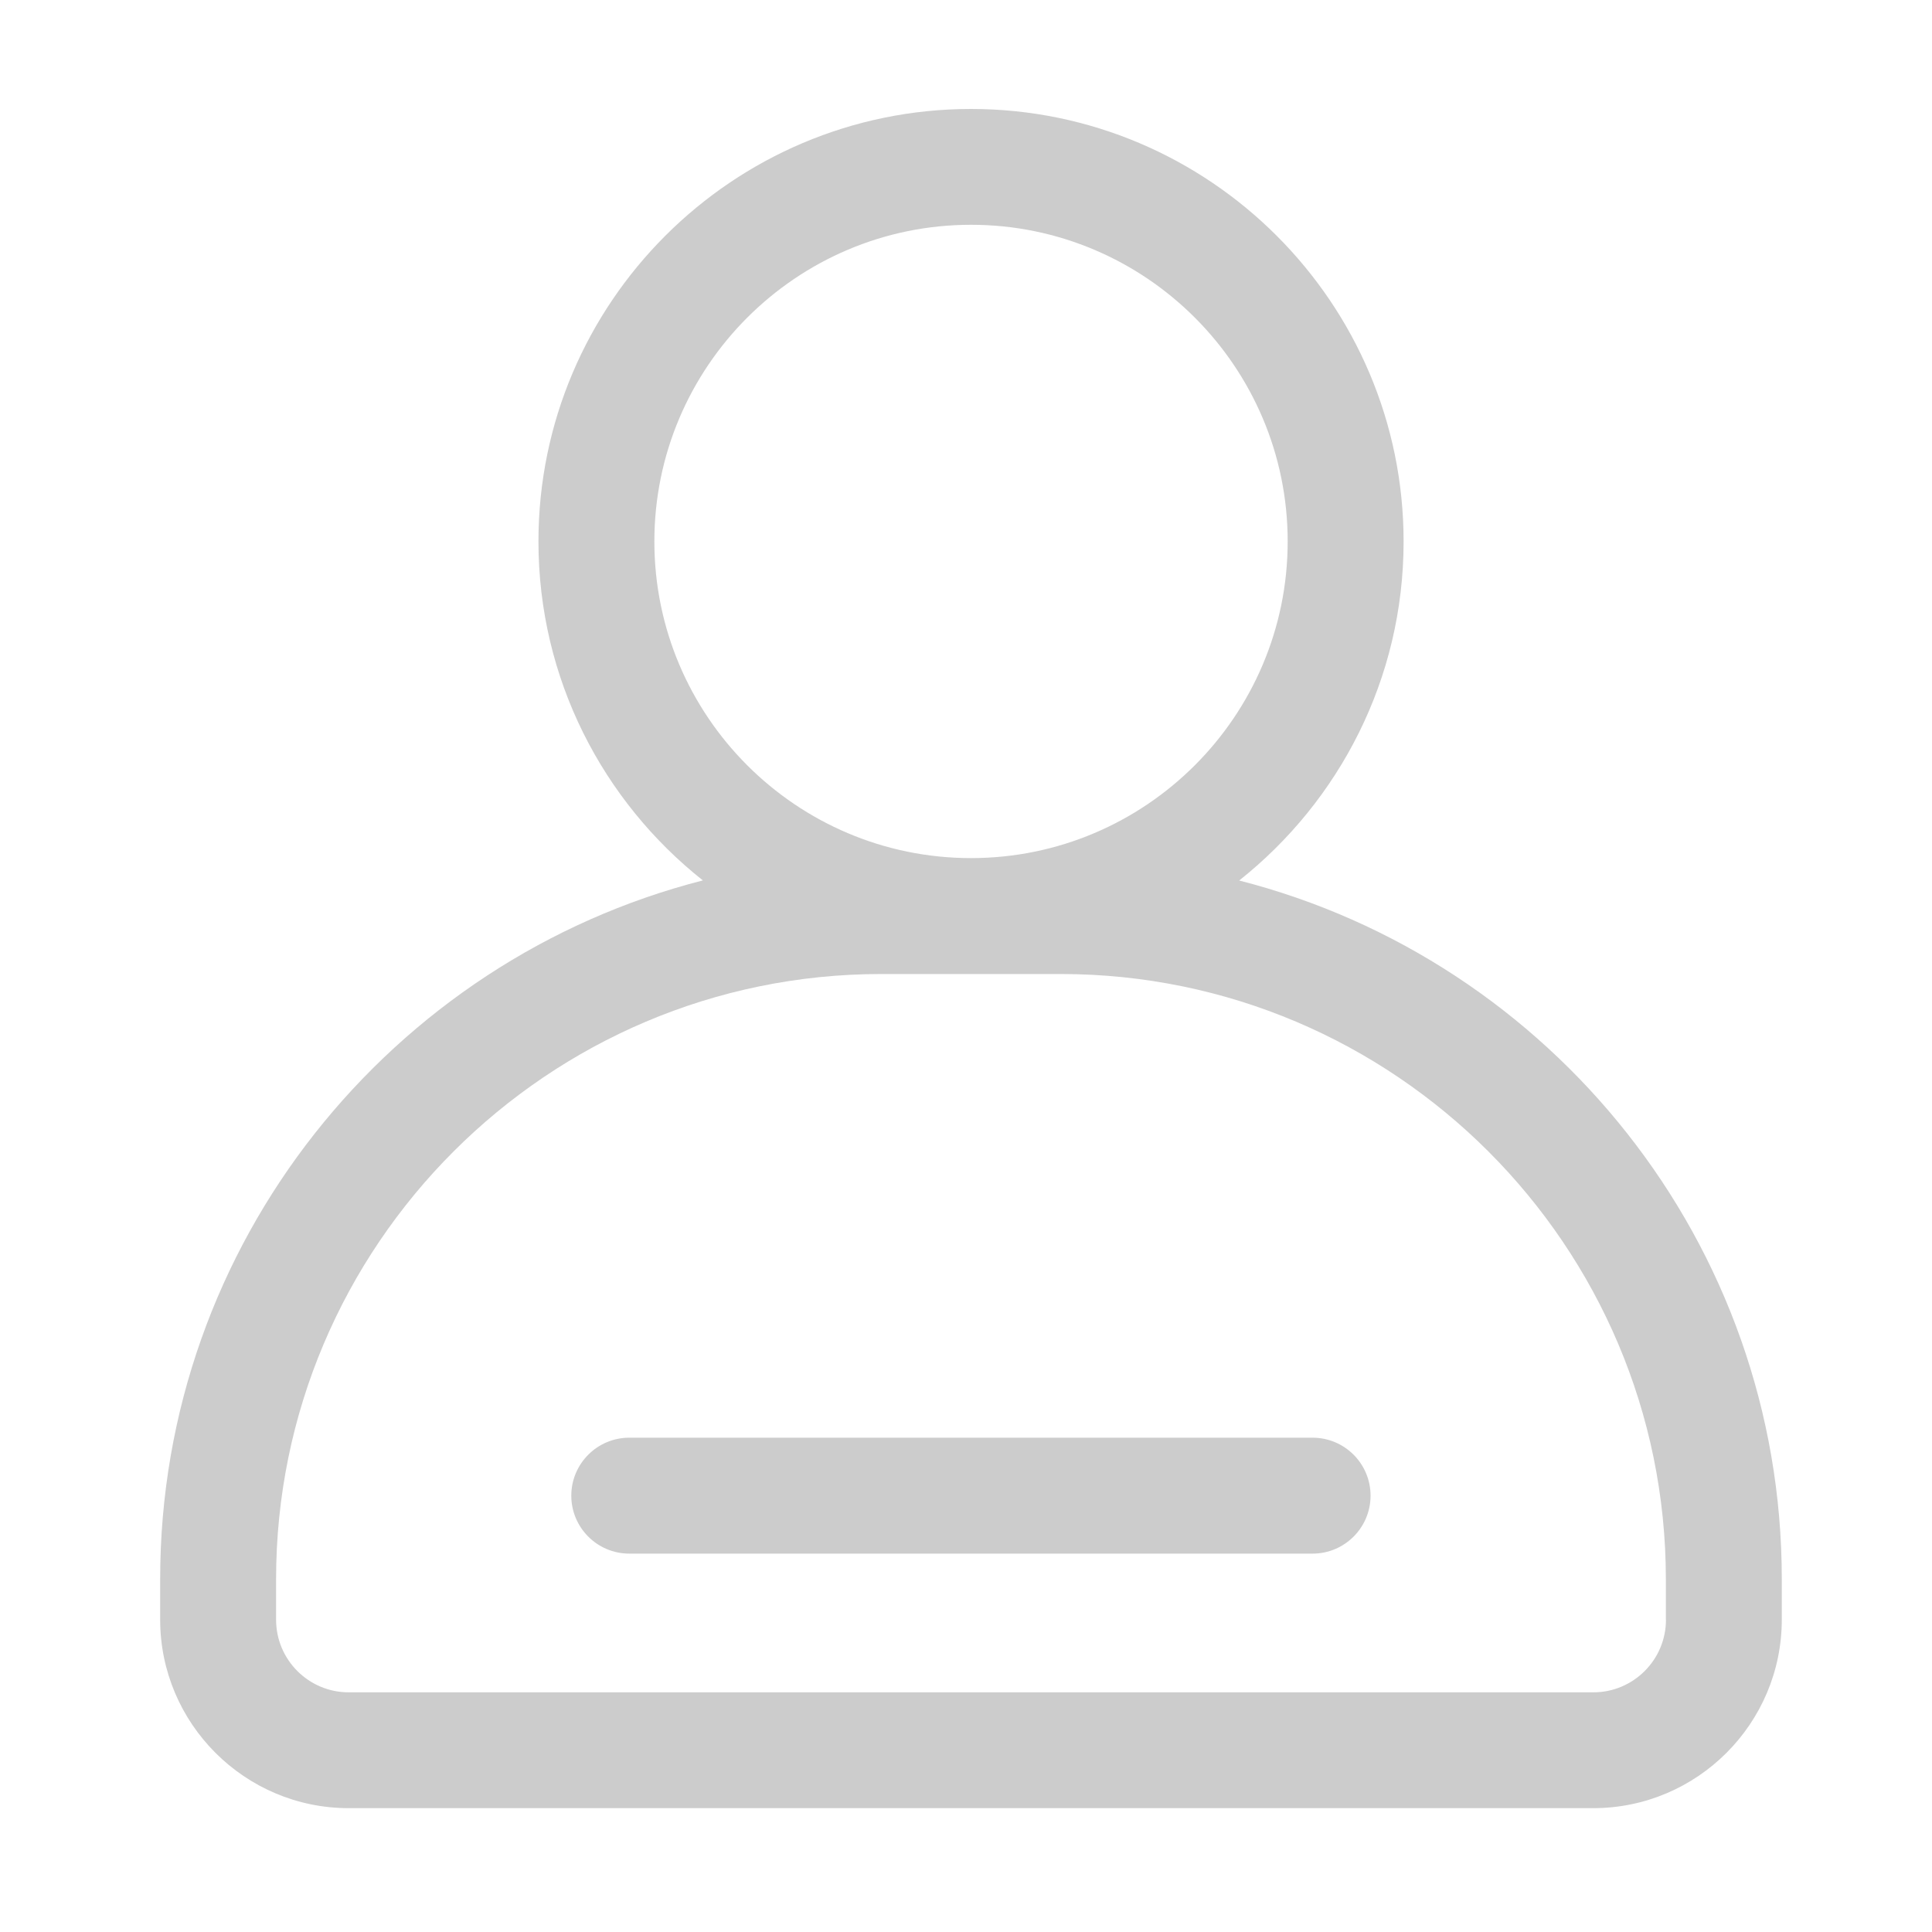 <svg width="20" height="20" viewBox="0 0 20 20" fill="none" xmlns="http://www.w3.org/2000/svg">
<path d="M12.828 9.115C13.863 8.294 14.53 7.027 14.53 5.606C14.53 3.137 12.521 1.128 10.052 1.128C7.583 1.128 5.574 3.136 5.574 5.605C5.574 7.026 6.24 8.293 7.276 9.114C4.051 9.938 1.658 12.868 1.658 16.347V16.766C1.658 17.842 2.534 18.718 3.61 18.718H16.493C17.569 18.718 18.445 17.842 18.445 16.766V16.347C18.446 12.869 16.054 9.939 12.828 9.115ZM6.774 5.605C6.774 3.798 8.244 2.327 10.052 2.327C11.86 2.327 13.33 3.797 13.33 5.605C13.33 7.413 11.86 8.883 10.052 8.883C8.244 8.883 6.774 7.413 6.774 5.605ZM17.246 16.767C17.246 17.182 16.909 17.519 16.494 17.519H3.61C3.195 17.519 2.858 17.182 2.858 16.767V16.348C2.858 12.894 5.668 10.083 9.123 10.083H10.98C14.434 10.083 17.245 12.893 17.245 16.348V16.767H17.246Z" fill="#CCCCCC"/>
<path d="M13.588 16.083H6.514C6.183 16.083 5.914 15.814 5.914 15.483C5.914 15.152 6.183 14.883 6.514 14.883H13.588C13.919 14.883 14.188 15.152 14.188 15.483C14.188 15.814 13.919 16.083 13.588 16.083Z" fill="#CCCCCC"/>
</svg>
